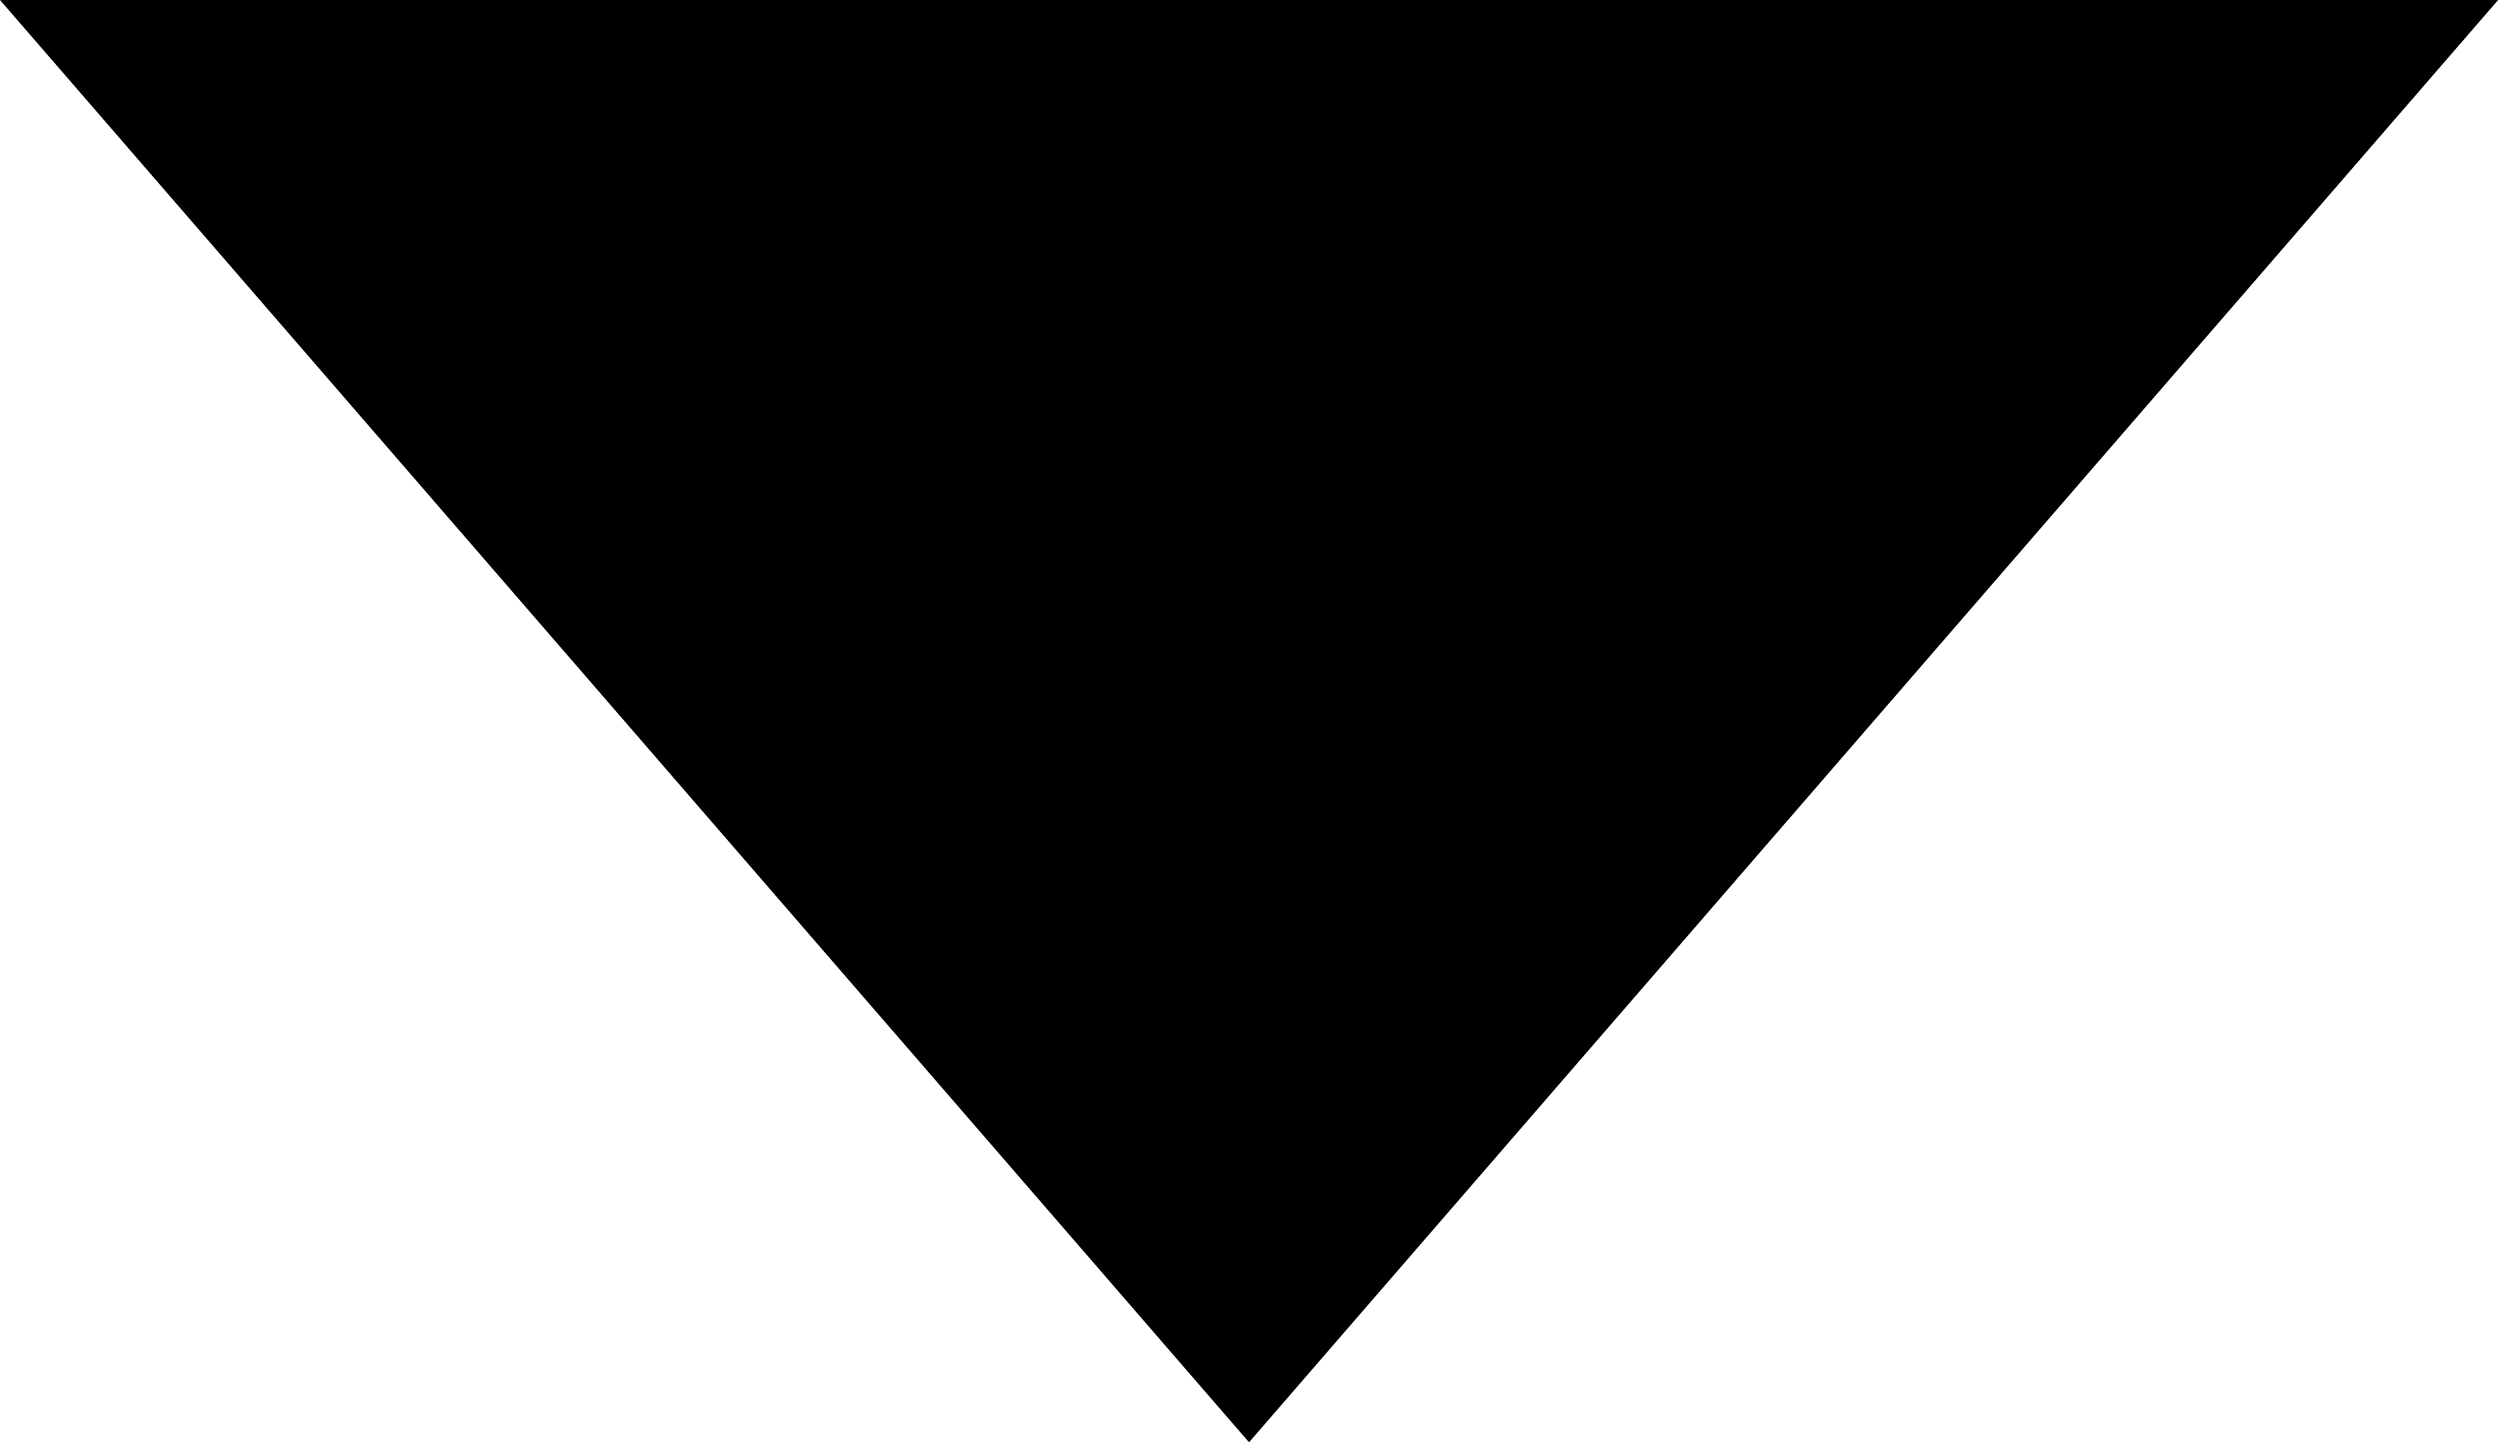 <?xml version="1.0" encoding="UTF-8"?> <svg xmlns="http://www.w3.org/2000/svg" width="52" height="30" viewBox="0 0 52 30" fill="none"> <path d="M25.98 30L-0 4.89399e-06L51.961 3.51373e-07L25.98 30Z" fill="black"></path> </svg> 